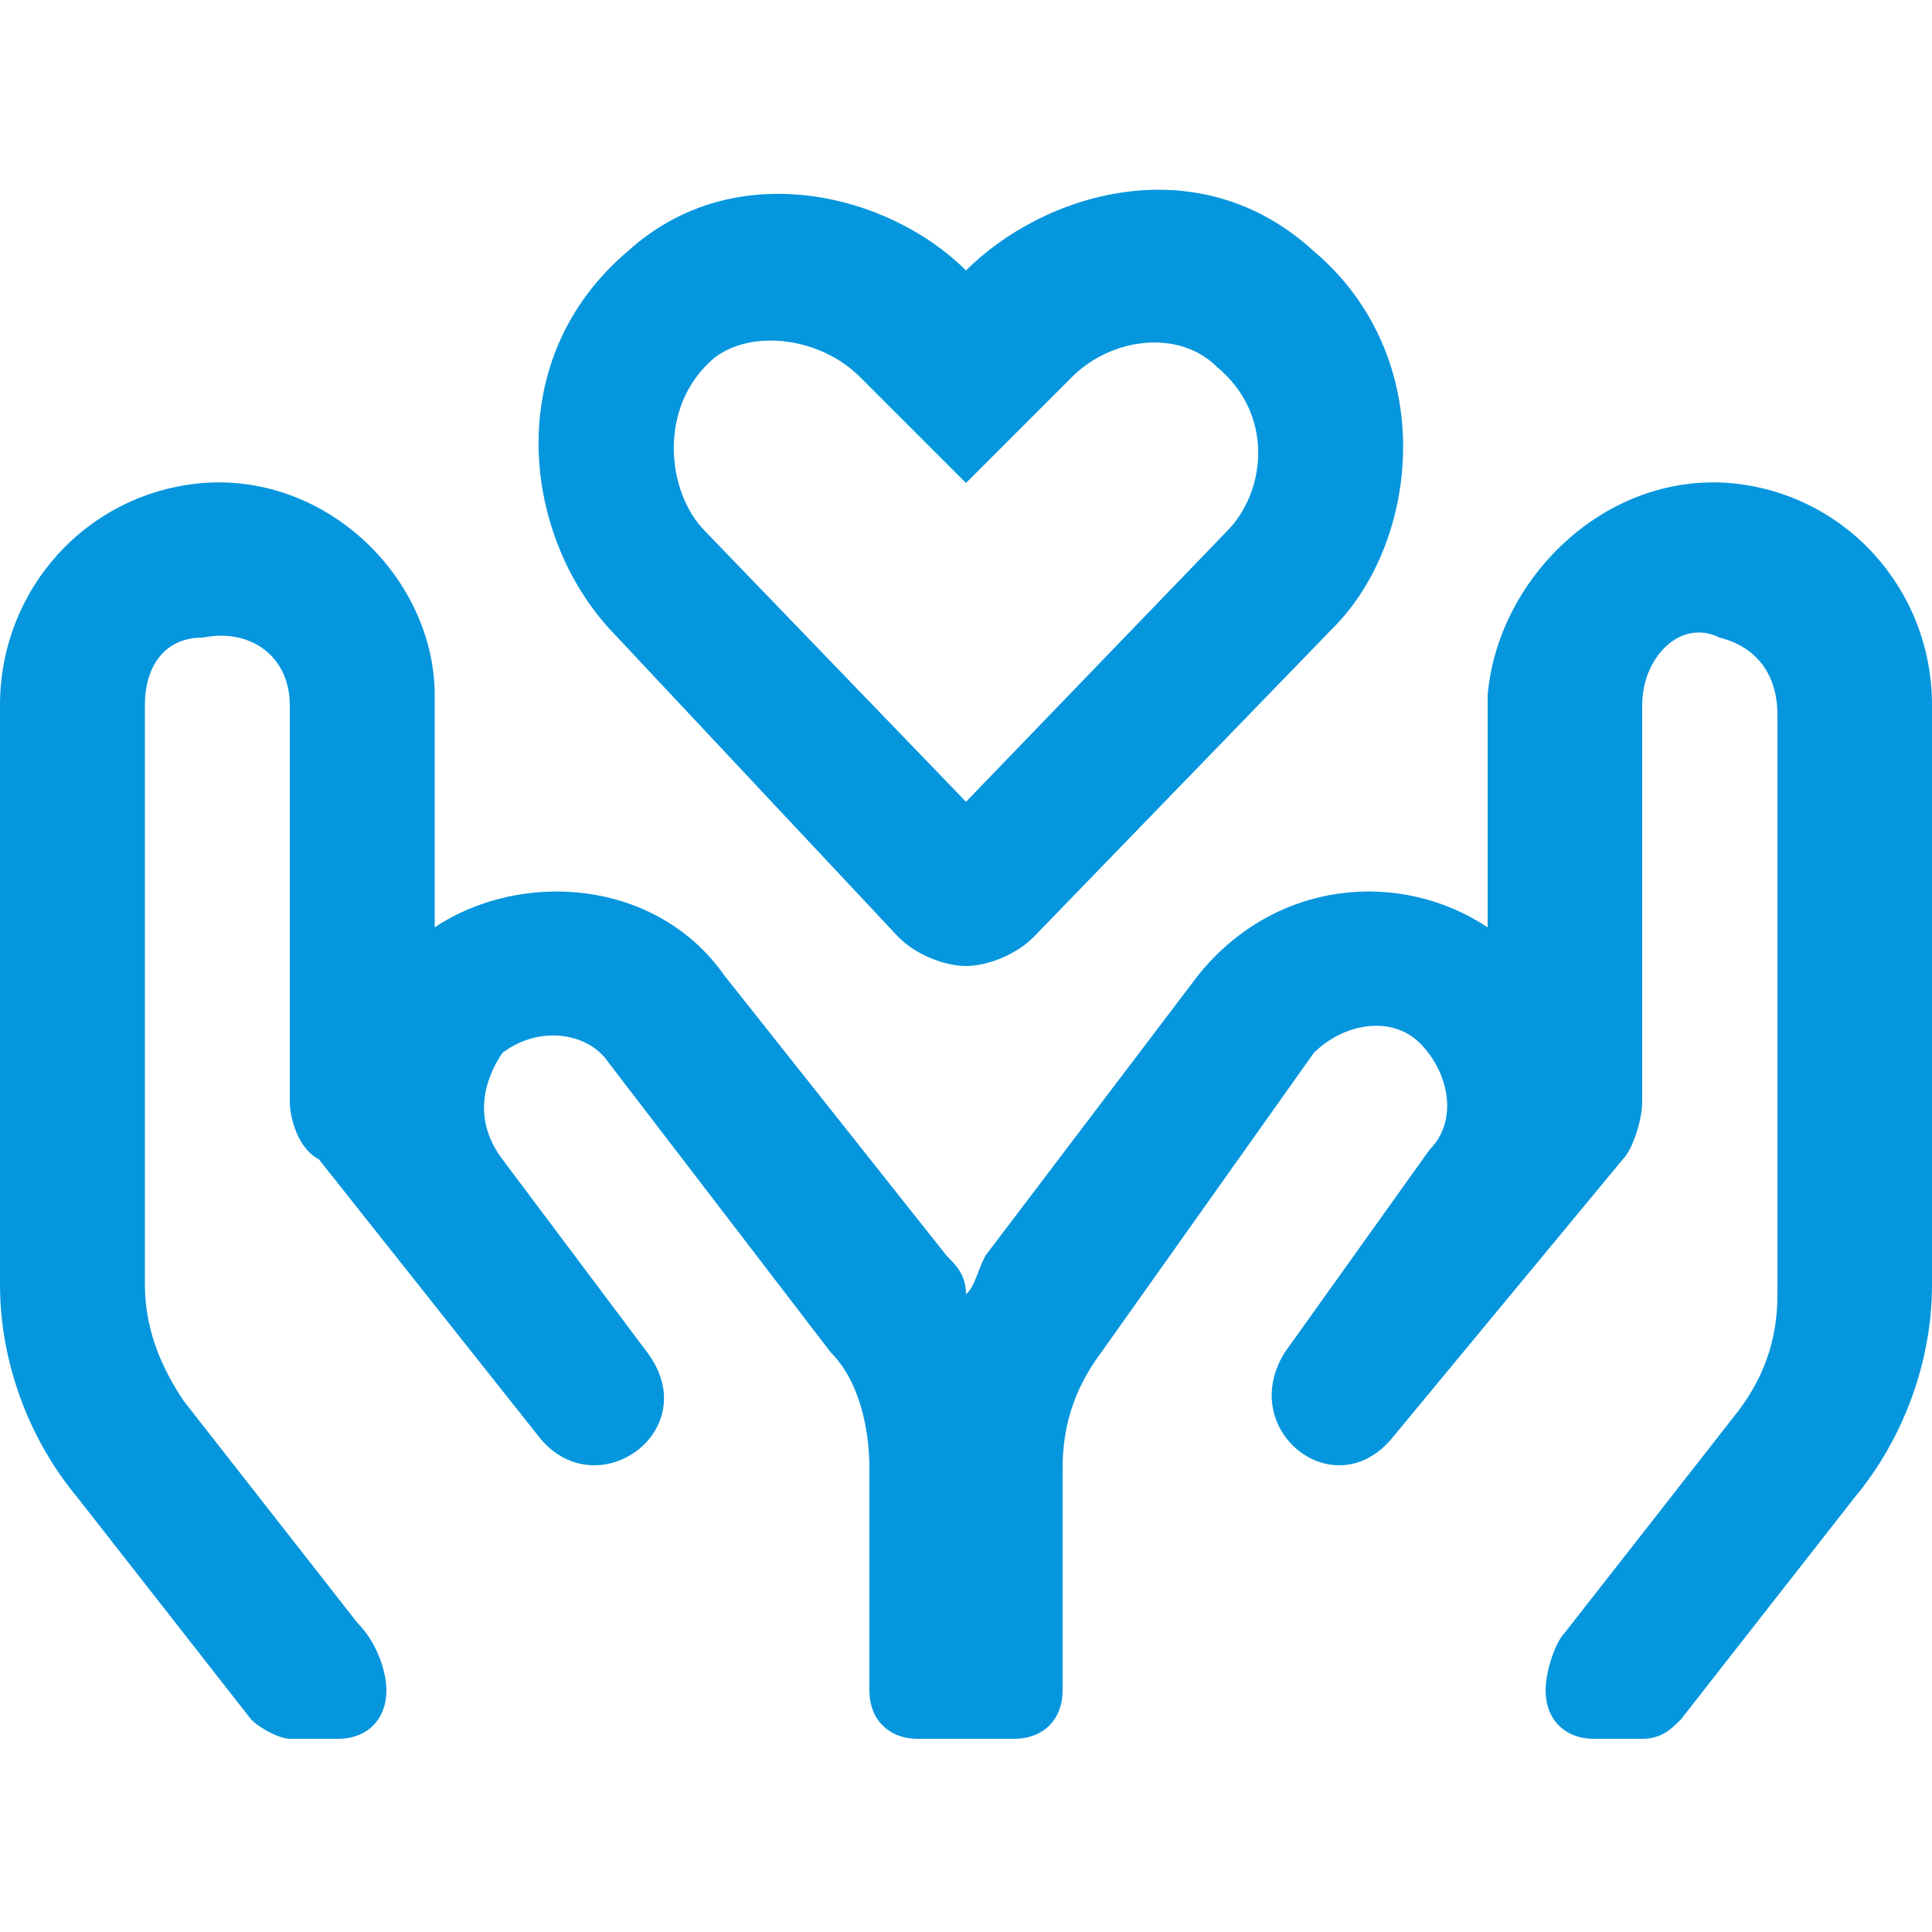 <?xml version="1.0" encoding="utf-8"?>
<!-- Generator: Adobe Illustrator 23.0.6, SVG Export Plug-In . SVG Version: 6.00 Build 0)  -->
<svg version="1.1" id="Calque_1" xmlns="http://www.w3.org/2000/svg" xmlns:xlink="http://www.w3.org/1999/xlink" x="0px" y="0px"
	 viewBox="0 0 20 20" style="enable-background:new 0 0 20 20;" xml:space="preserve">
<style type="text/css">
	.st0{fill-rule:evenodd;clip-rule:evenodd;fill:#0596DE;}
</style>
<title>_/Atom/Icon/Regular/Hands heart</title>
<desc>Created with Sketch.</desc>
<g>
	<path id="h" class="st0" d="M9.3,9.7L6.3,6.5c-0.9-1-1.1-2.8,0.2-3.9C7.6,1.6,9.2,2,10,2.8c0.8-0.8,2.4-1.3,3.6-0.2
		c1.3,1.1,1.1,3,0.2,3.9l-3.1,3.2C10.5,9.9,10.2,10,10,10C9.8,10,9.5,9.9,9.3,9.7z M7.4,3.7C6.8,4.2,6.9,5.1,7.3,5.5L10,8.3l2.7-2.8
		c0.4-0.4,0.5-1.2-0.1-1.7c-0.4-0.4-1.1-0.3-1.5,0.1L10,5L8.9,3.9C8.5,3.5,7.8,3.4,7.4,3.7z M17.9,5C19.1,5.1,20,6.1,20,7.3v6
		c0,0.8-0.3,1.6-0.8,2.2l-1.8,2.3C17.3,17.9,17.2,18,17,18h-0.5c-0.3,0-0.5-0.2-0.5-0.5c0-0.2,0.1-0.5,0.2-0.6l1.8-2.3
		c0.3-0.4,0.4-0.8,0.4-1.2v-6c0-0.4-0.2-0.7-0.6-0.8C17.4,6.4,17,6.8,17,7.3c0,0,0,3.2,0,4.1c0,0.2-0.1,0.5-0.2,0.6l-2.4,2.9
		c-0.6,0.7-1.6-0.1-1.1-0.9l1.5-2.1c0.3-0.3,0.2-0.8-0.1-1.1c-0.3-0.3-0.8-0.2-1.1,0.1L11.4,14c-0.3,0.4-0.4,0.8-0.4,1.2v2.3
		c0,0.3-0.2,0.5-0.5,0.5h-1C9.2,18,9,17.8,9,17.5v-2.3c0-0.4-0.1-0.9-0.4-1.2L6.3,11c-0.2-0.3-0.7-0.4-1.1-0.1
		C5,11.2,4.9,11.6,5.2,12L6.7,14c0.6,0.8-0.5,1.6-1.1,0.9L3.3,12C3.1,11.9,3,11.6,3,11.4c0-1,0-4.1,0-4.1c0-0.5-0.4-0.8-0.9-0.7
		C1.7,6.6,1.5,6.9,1.5,7.3v6c0,0.5,0.2,0.9,0.4,1.2l1.8,2.3C3.9,17,4,17.3,4,17.5C4,17.8,3.8,18,3.5,18H3c-0.1,0-0.3-0.1-0.4-0.2
		l-1.8-2.3C0.3,14.9,0,14.1,0,13.3v-6C0,6.1,0.9,5.1,2.1,5c1.3-0.1,2.4,1,2.4,2.2c0,0,0,1.2,0,2.4c0.9-0.6,2.3-0.5,3,0.5L9.8,13
		c0.1,0.1,0.2,0.2,0.2,0.4c0.1-0.1,0.1-0.2,0.2-0.4l2.2-2.9c0.8-1,2.1-1.1,3-0.5c0-1.2,0-2.4,0-2.4C15.5,6,16.6,4.9,17.9,5z"/>
</g>
</svg>
